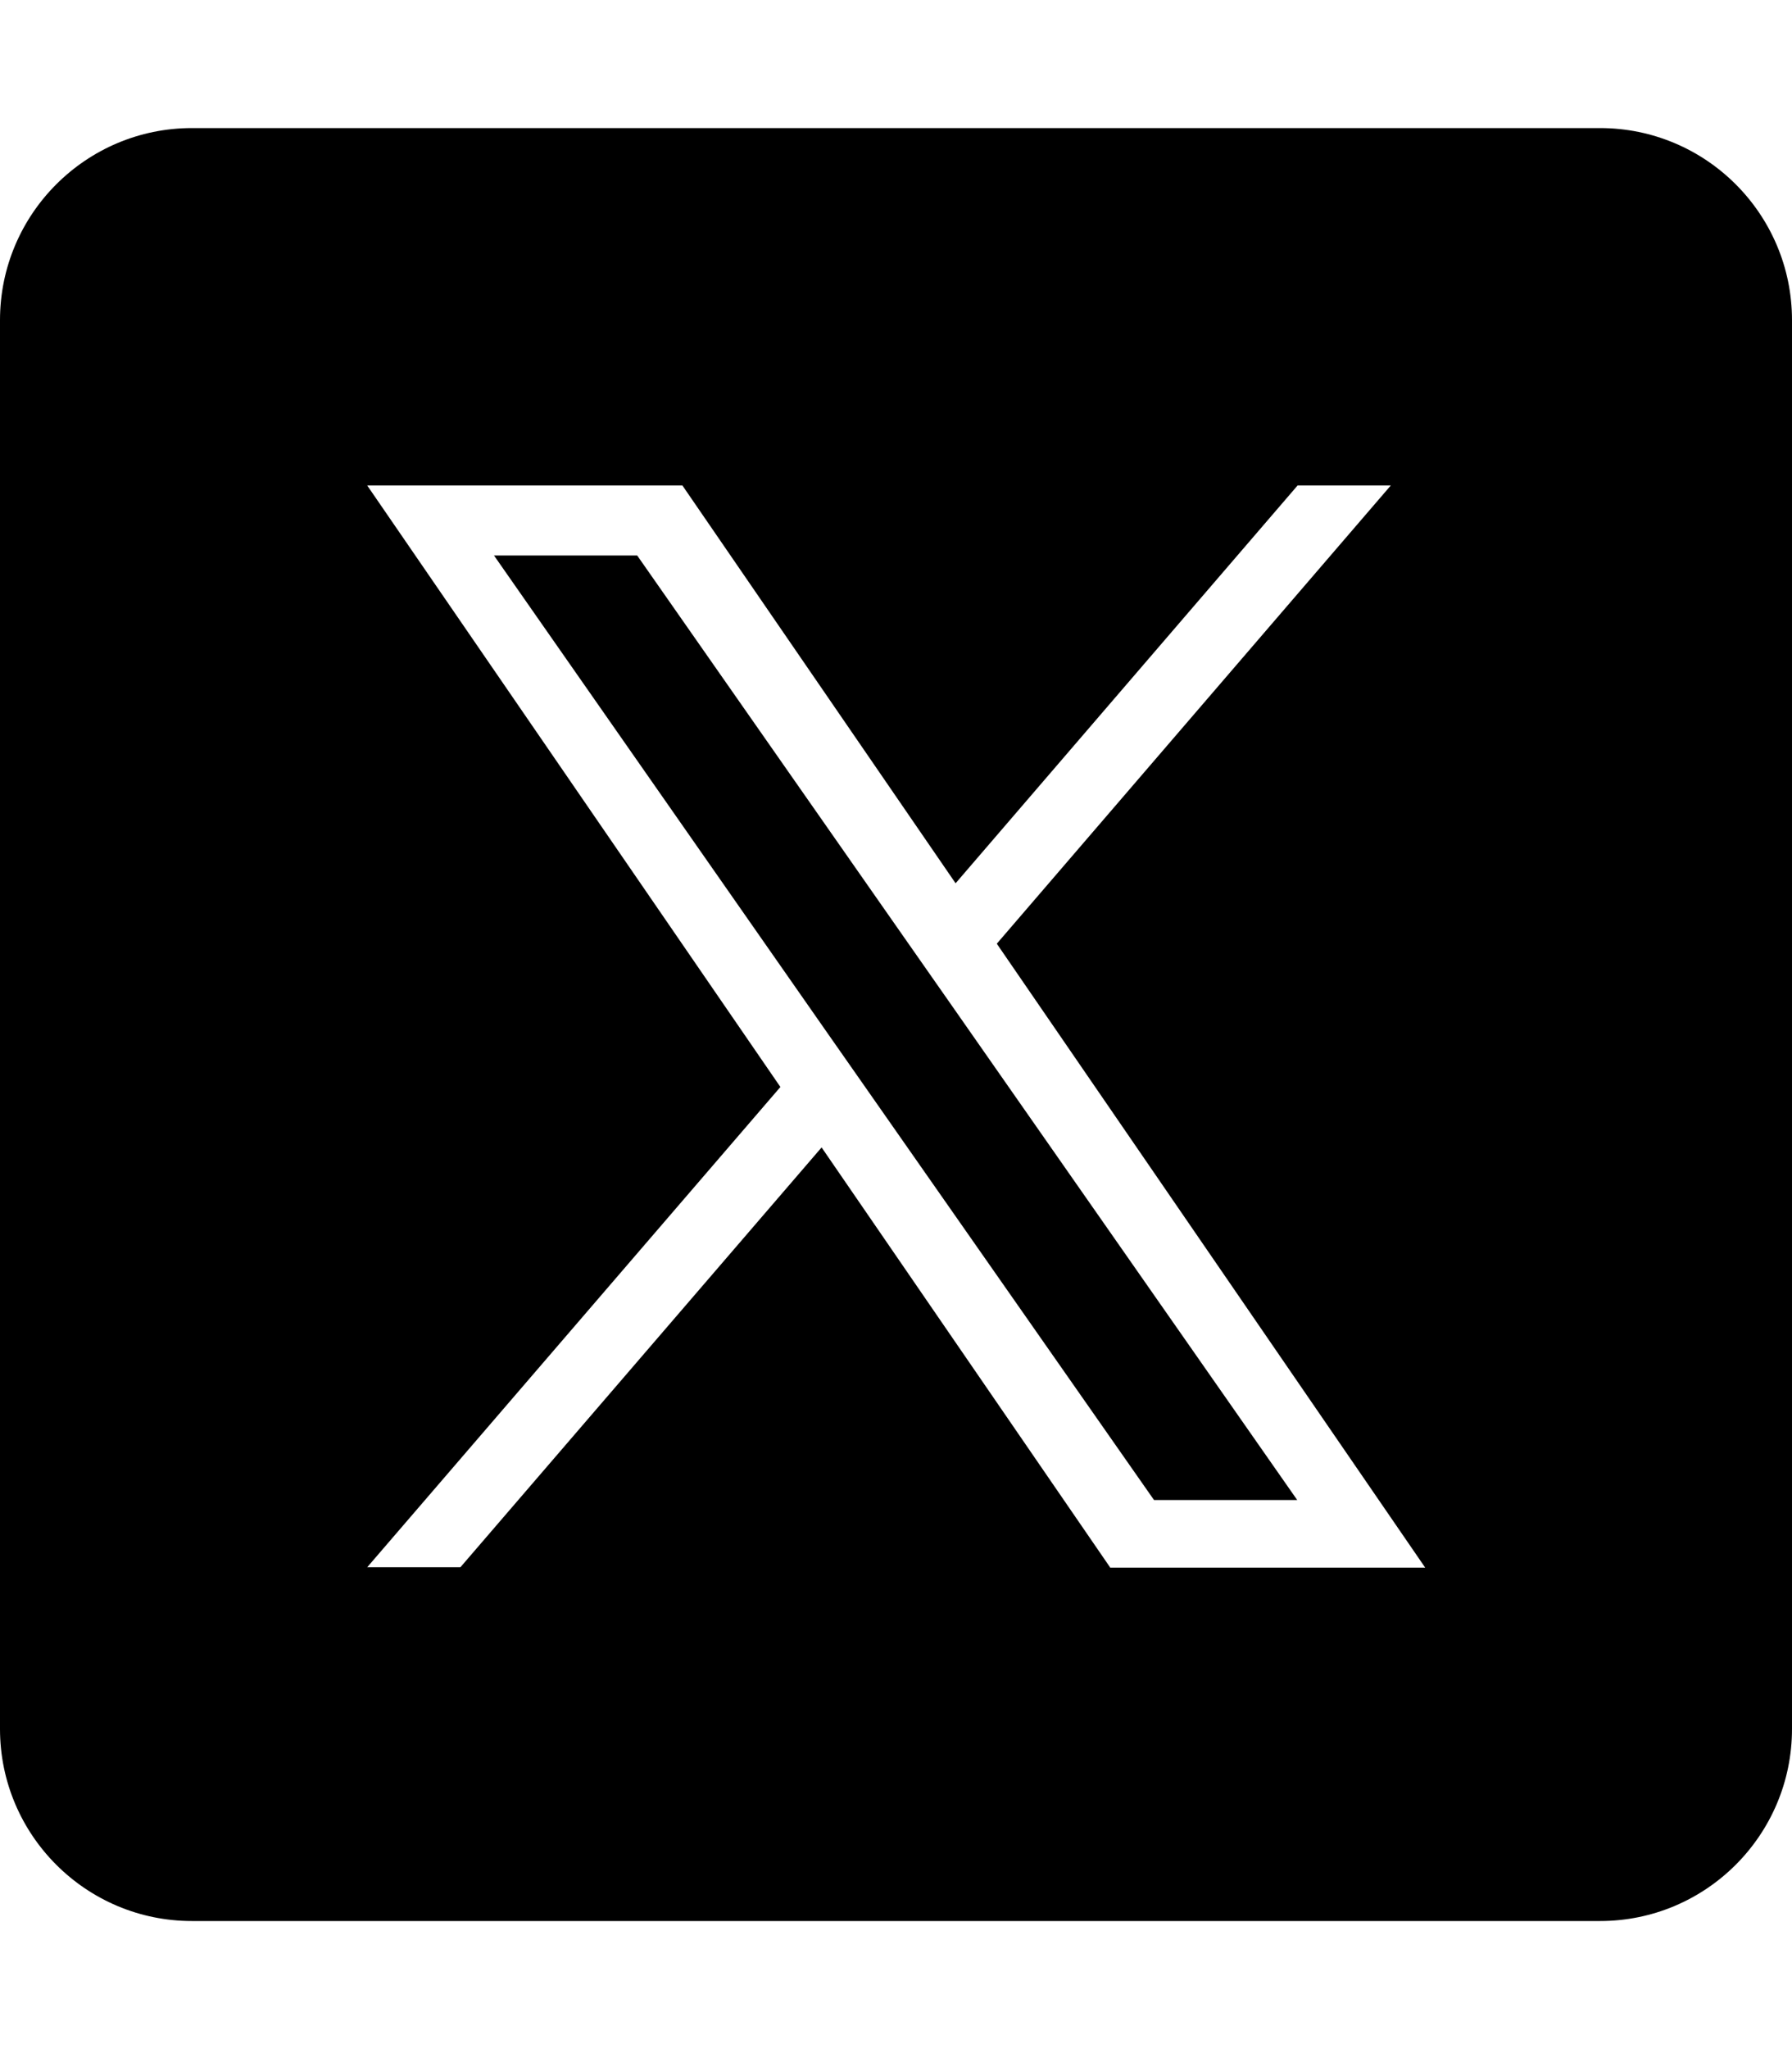 <?xml version="1.0" encoding="UTF-8"?>
<svg xmlns="http://www.w3.org/2000/svg" version="1.1" viewBox="0 0 448 512">
  <defs>
    <style>
      .cls-1 {
        fill: #000;
        stroke-width: 0px;
      }
    </style>
  </defs>
  <g id="_レイヤー_1のコピー" data-name="レイヤー 1のコピー" focusable="false">
    <g>
      <polygon class="cls-1" points="226.5 234.9 159.3 138.8 123.5 138.8 206.7 257.9 217.2 272.9 217.2 272.9 288.5 374.8 324.3 374.8 237 249.9 226.5 234.9"/>
      <path class="cls-1" d="M400,32H48C21.5,32,0,53.5,0,80v352c0,26.5,21.5,48,48,48h352c26.5,0,48-21.5,48-48V80c0-26.5-21.5-48-48-48ZM277.5,391.6l-72.1-104.9-90.3,104.9h-23.3l103.3-120L91.8,121.3h78.8l68.3,99.4,85.5-99.4h23.3l-98.5,114.5h0l107.1,155.9h-78.8Z"/>
    </g>
  </g>
</svg>
